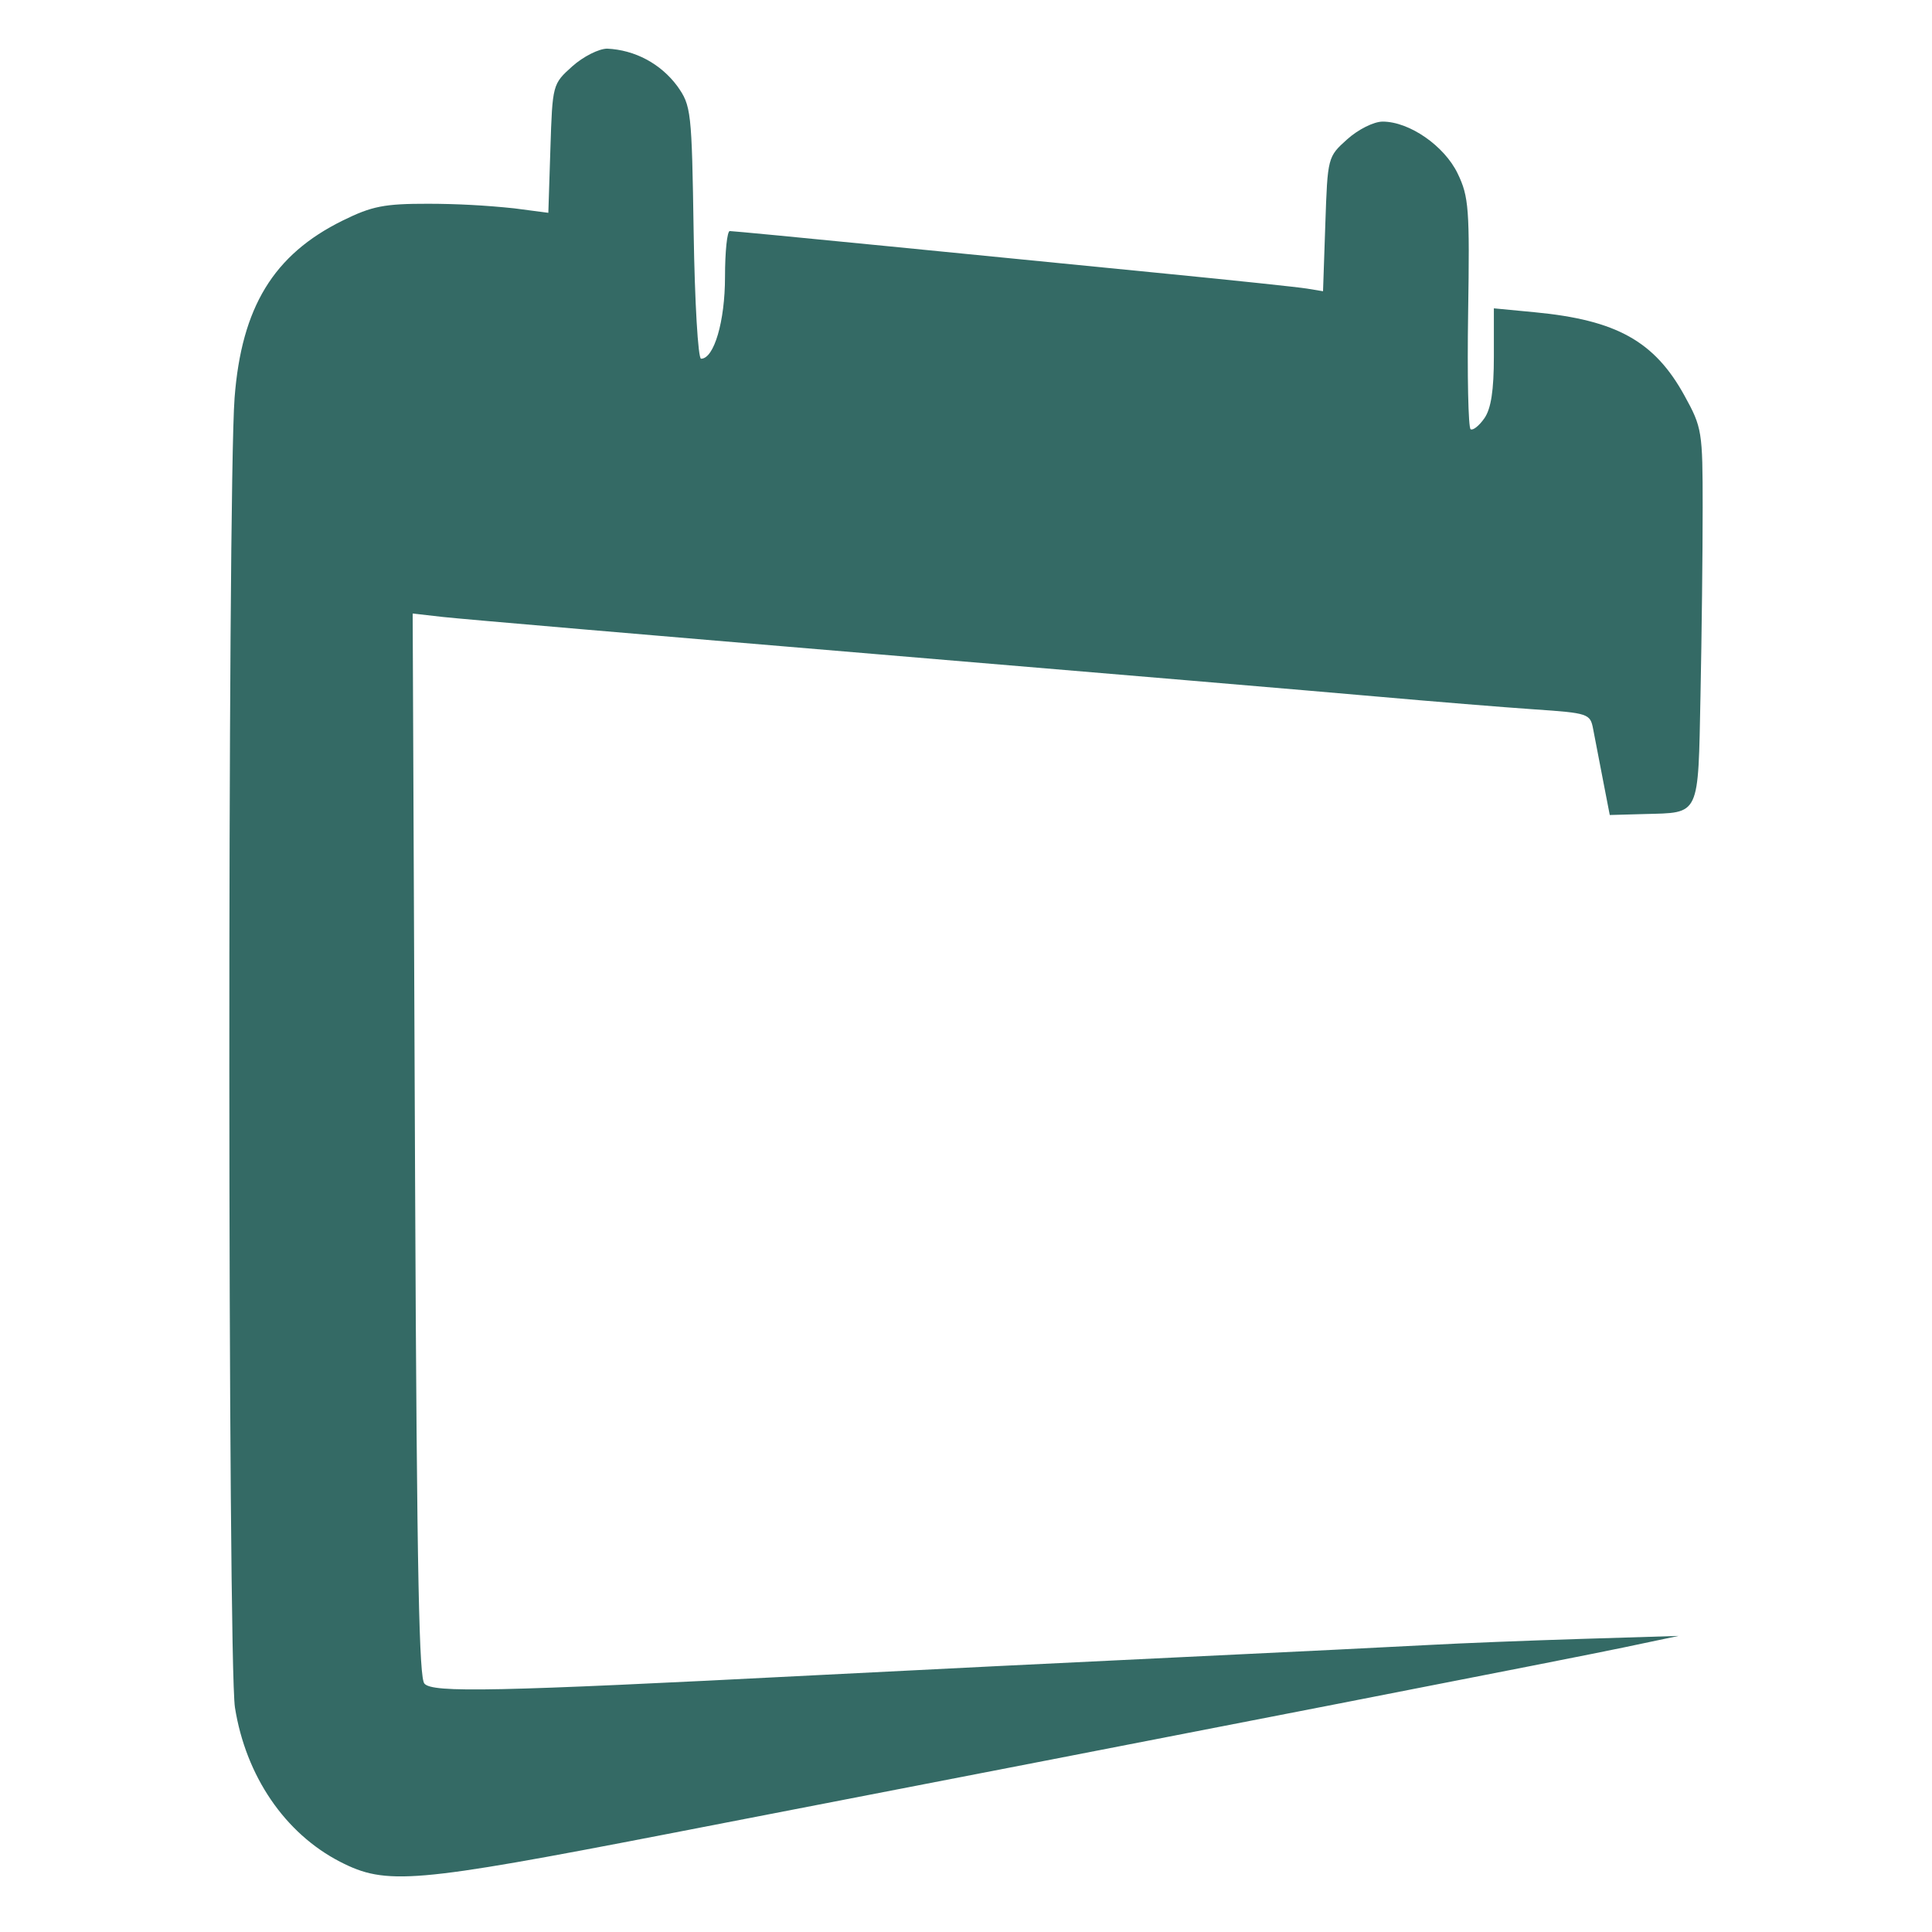<svg width="278" height="278" viewBox="0 0 278 278" fill="none" xmlns="http://www.w3.org/2000/svg">
<path fill-rule="evenodd" clip-rule="evenodd" d="M82.341 9.551C79.514 12.088 79.494 12.162 79.199 21.362L78.901 30.622L73.972 29.977C69.874 29.546 65.757 29.326 61.638 29.319C55.292 29.311 53.527 29.657 49.301 31.741C39.362 36.643 34.753 44.206 33.754 57.253C32.716 70.835 32.764 239.132 33.809 245.706C35.377 255.568 41.006 263.816 48.944 267.898C55.576 271.305 59.468 270.974 96.047 263.892C175.917 248.427 226.367 238.586 233.685 237.045L241.525 235.395L227.587 235.825C219.921 236.061 210.121 236.45 205.809 236.688C201.497 236.926 185.425 237.718 170.093 238.448C154.761 239.177 130.849 240.357 116.954 241.072C71.22 243.419 62.172 243.61 61.063 242.247C60.348 241.366 59.98 229.007 59.729 169.908L59.38 88.282L63.774 88.781C66.192 89.055 94.042 91.444 125.664 94.09C157.285 96.735 189.822 99.492 197.967 100.214C206.112 100.936 216.383 101.773 220.79 102.073C228.557 102.602 228.821 102.691 229.24 104.896C229.478 106.148 230.112 109.446 230.653 112.223L231.633 117.274L236.577 117.136C244.701 116.91 244.33 117.692 244.69 99.976C244.864 91.423 245.003 79.308 245 73.053C245 62.063 244.913 61.519 242.387 56.935C238.077 49.099 232.606 46.052 220.831 44.929L214.956 44.368V51.298C214.956 56.176 214.552 58.808 213.59 60.187C212.838 61.265 211.947 61.975 211.61 61.762C211.273 61.548 211.112 54.011 211.253 45.003C211.487 30.042 211.356 28.307 209.747 24.968C207.822 20.978 202.797 17.498 198.953 17.498C197.686 17.498 195.444 18.616 193.861 20.036C191.043 22.564 191.032 22.608 190.704 32.243L190.374 41.907L188.074 41.528C186.808 41.319 177.737 40.359 167.915 39.394C158.093 38.429 140.075 36.65 127.877 35.44C115.679 34.23 105.388 33.246 105.01 33.246C104.632 33.246 104.323 36.221 104.323 39.851C104.323 46.232 102.746 51.618 100.879 51.618C100.444 51.618 99.967 43.459 99.812 33.465C99.541 15.931 99.464 15.211 97.442 12.369C96.263 10.784 94.749 9.48 93.009 8.551C91.269 7.623 89.346 7.093 87.378 7C86.172 7 83.905 8.148 82.341 9.551Z" fill="#346A65"/>
</svg>

